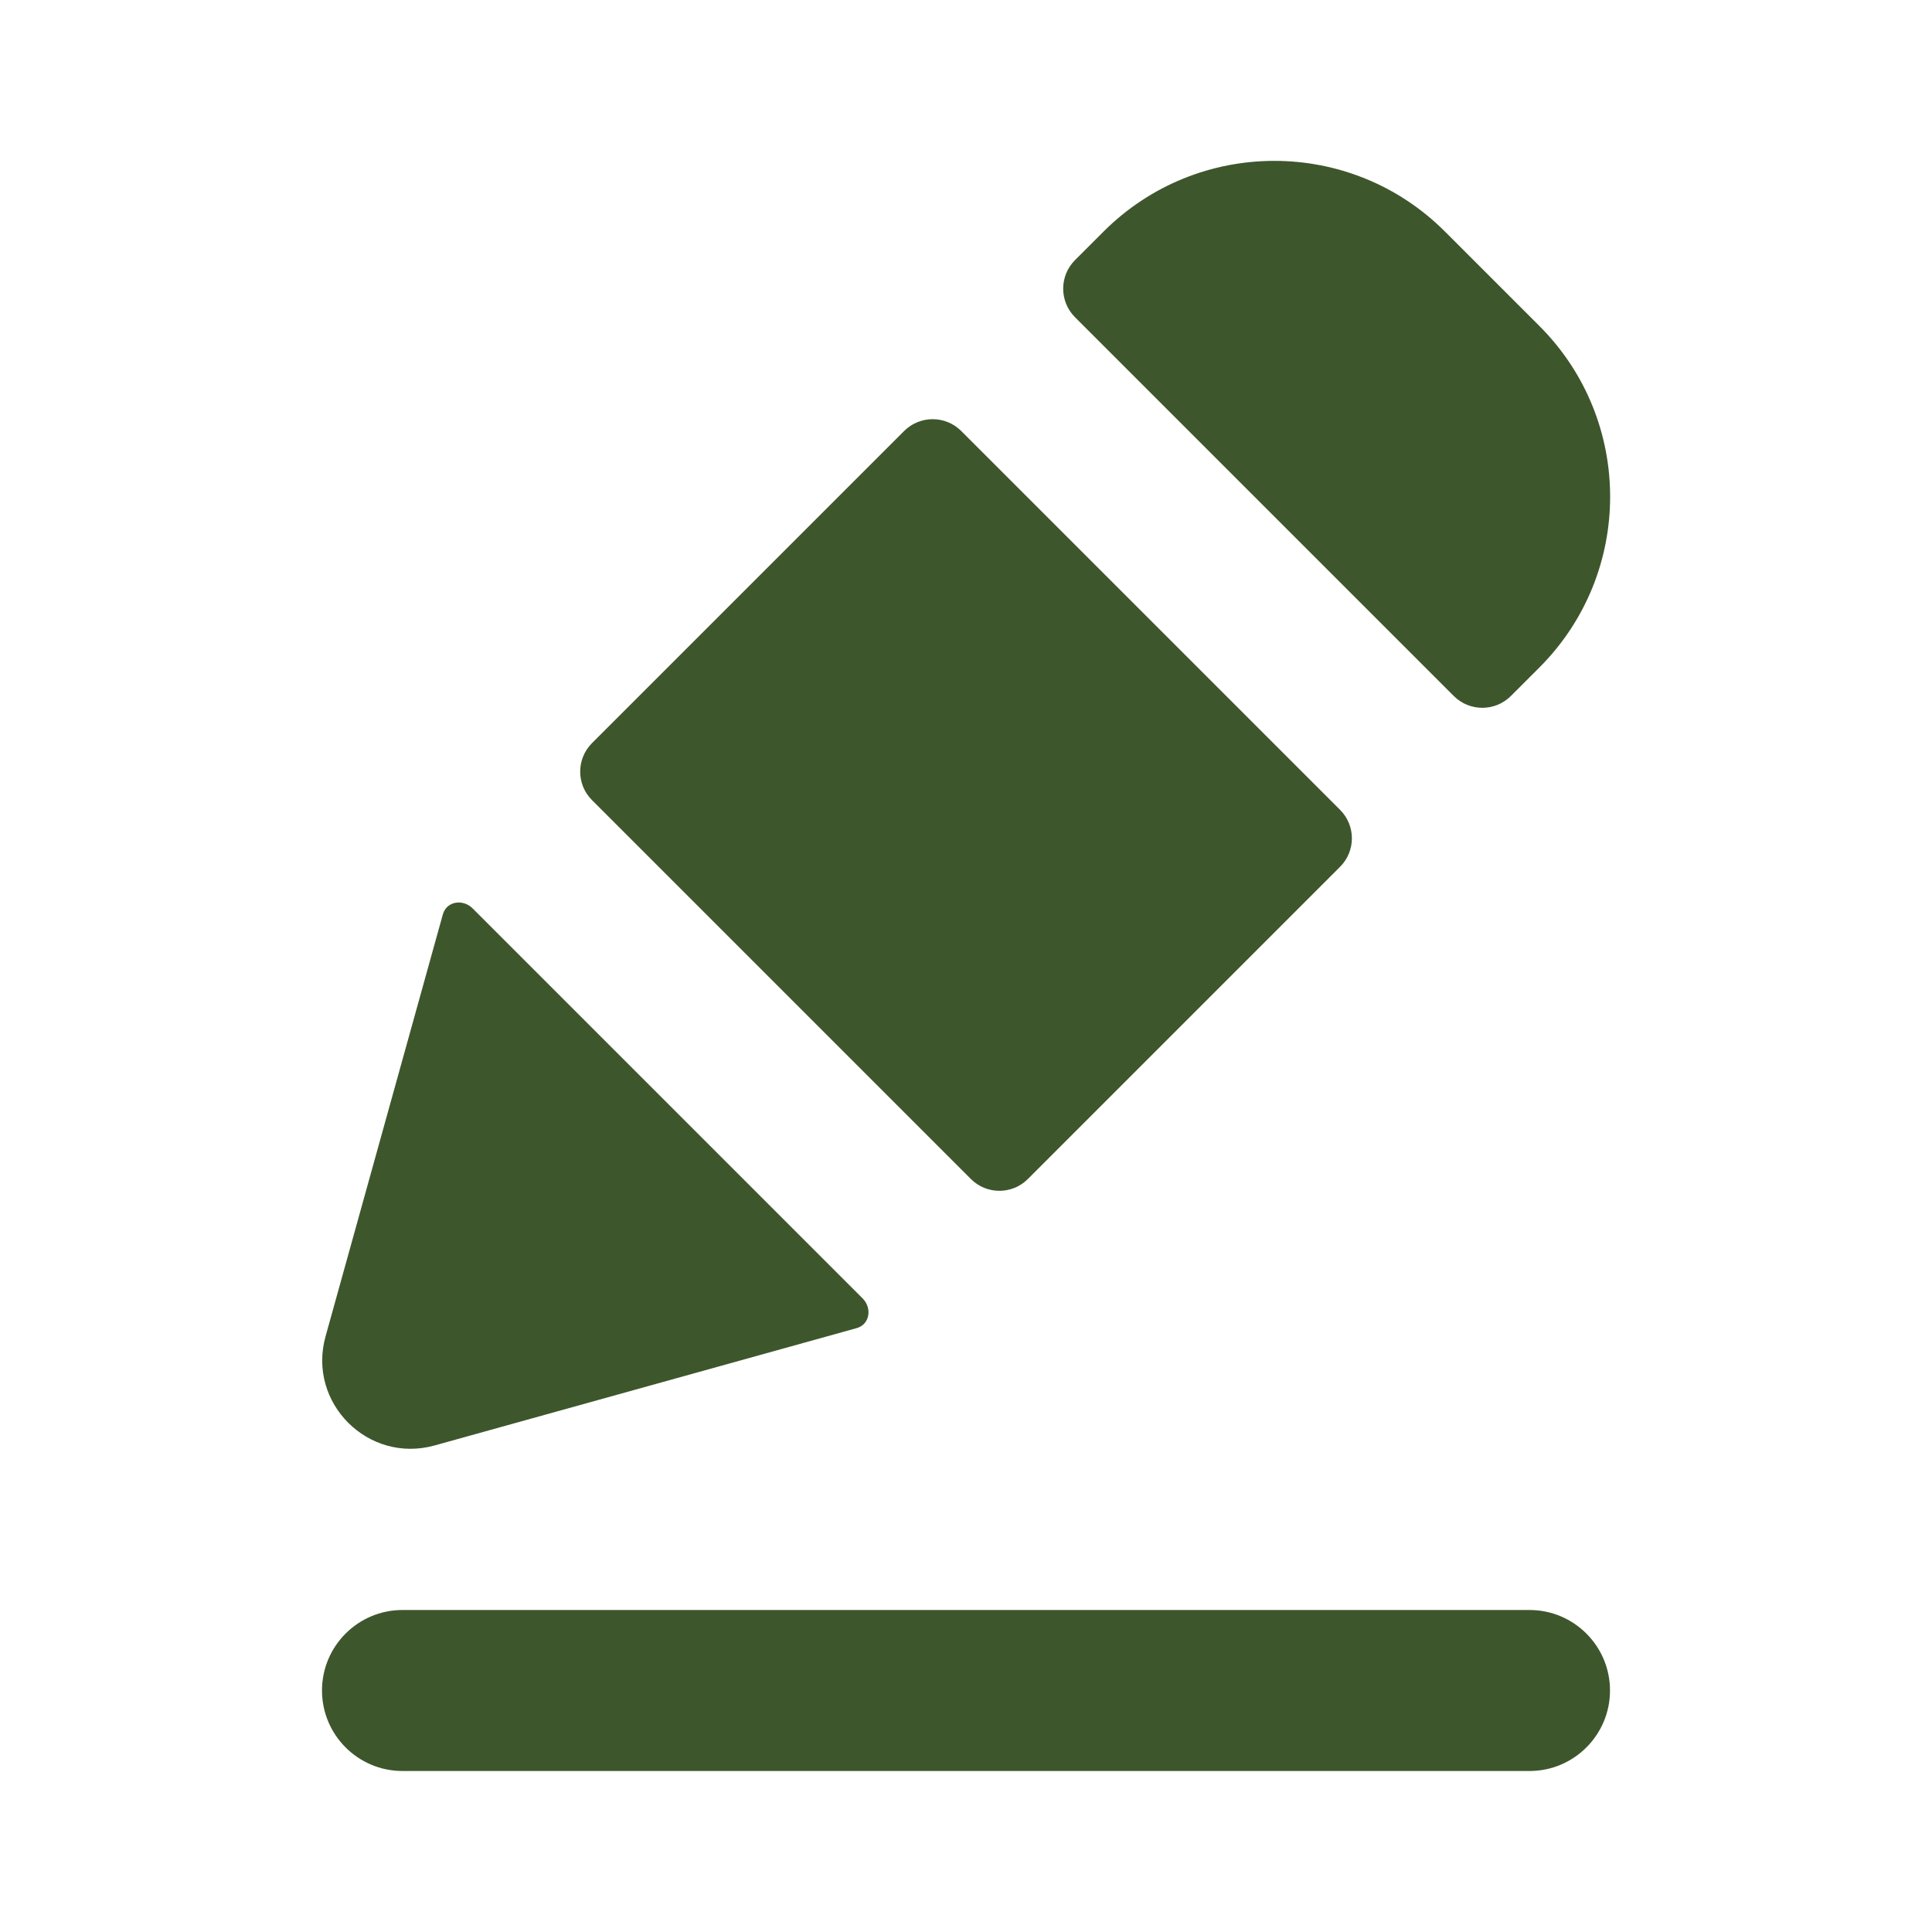 <?xml version="1.0" encoding="UTF-8"?>
<svg xmlns="http://www.w3.org/2000/svg" width="18" height="18" viewBox="0 0 18 18" fill="none">
  <path d="M3 15.75C3 15.336 3.336 15 3.75 15H14.25C14.664 15 15 15.336 15 15.75C15 16.164 14.664 16.5 14.25 16.5H3.75C3.336 16.5 3 16.164 3 15.75Z" fill="#3E562C"></path>
  <path d="M8.955 4.015C8.808 3.869 8.571 3.869 8.424 4.015L5.515 6.924C5.369 7.071 5.369 7.308 5.515 7.454L9.046 10.985C9.192 11.131 9.43 11.131 9.576 10.985L12.485 8.076C12.632 7.929 12.632 7.692 12.485 7.545L8.955 4.015Z" fill="#3E562C"></path>
  <path d="M7.981 12.374C8.104 12.34 8.127 12.188 8.037 12.097L4.403 8.463C4.313 8.373 4.16 8.396 4.126 8.519L3.033 12.451C2.861 13.07 3.43 13.639 4.049 13.467L7.981 12.374Z" fill="#3E562C"></path>
  <path d="M10.281 2.158C11.16 1.279 12.585 1.279 13.463 2.158L14.342 3.037C15.221 3.915 15.221 5.34 14.342 6.219L14.076 6.485C13.929 6.631 13.692 6.631 13.545 6.485L10.015 2.955C9.869 2.808 9.869 2.571 10.015 2.424L10.281 2.158Z" fill="#3E562C"></path>
</svg>

